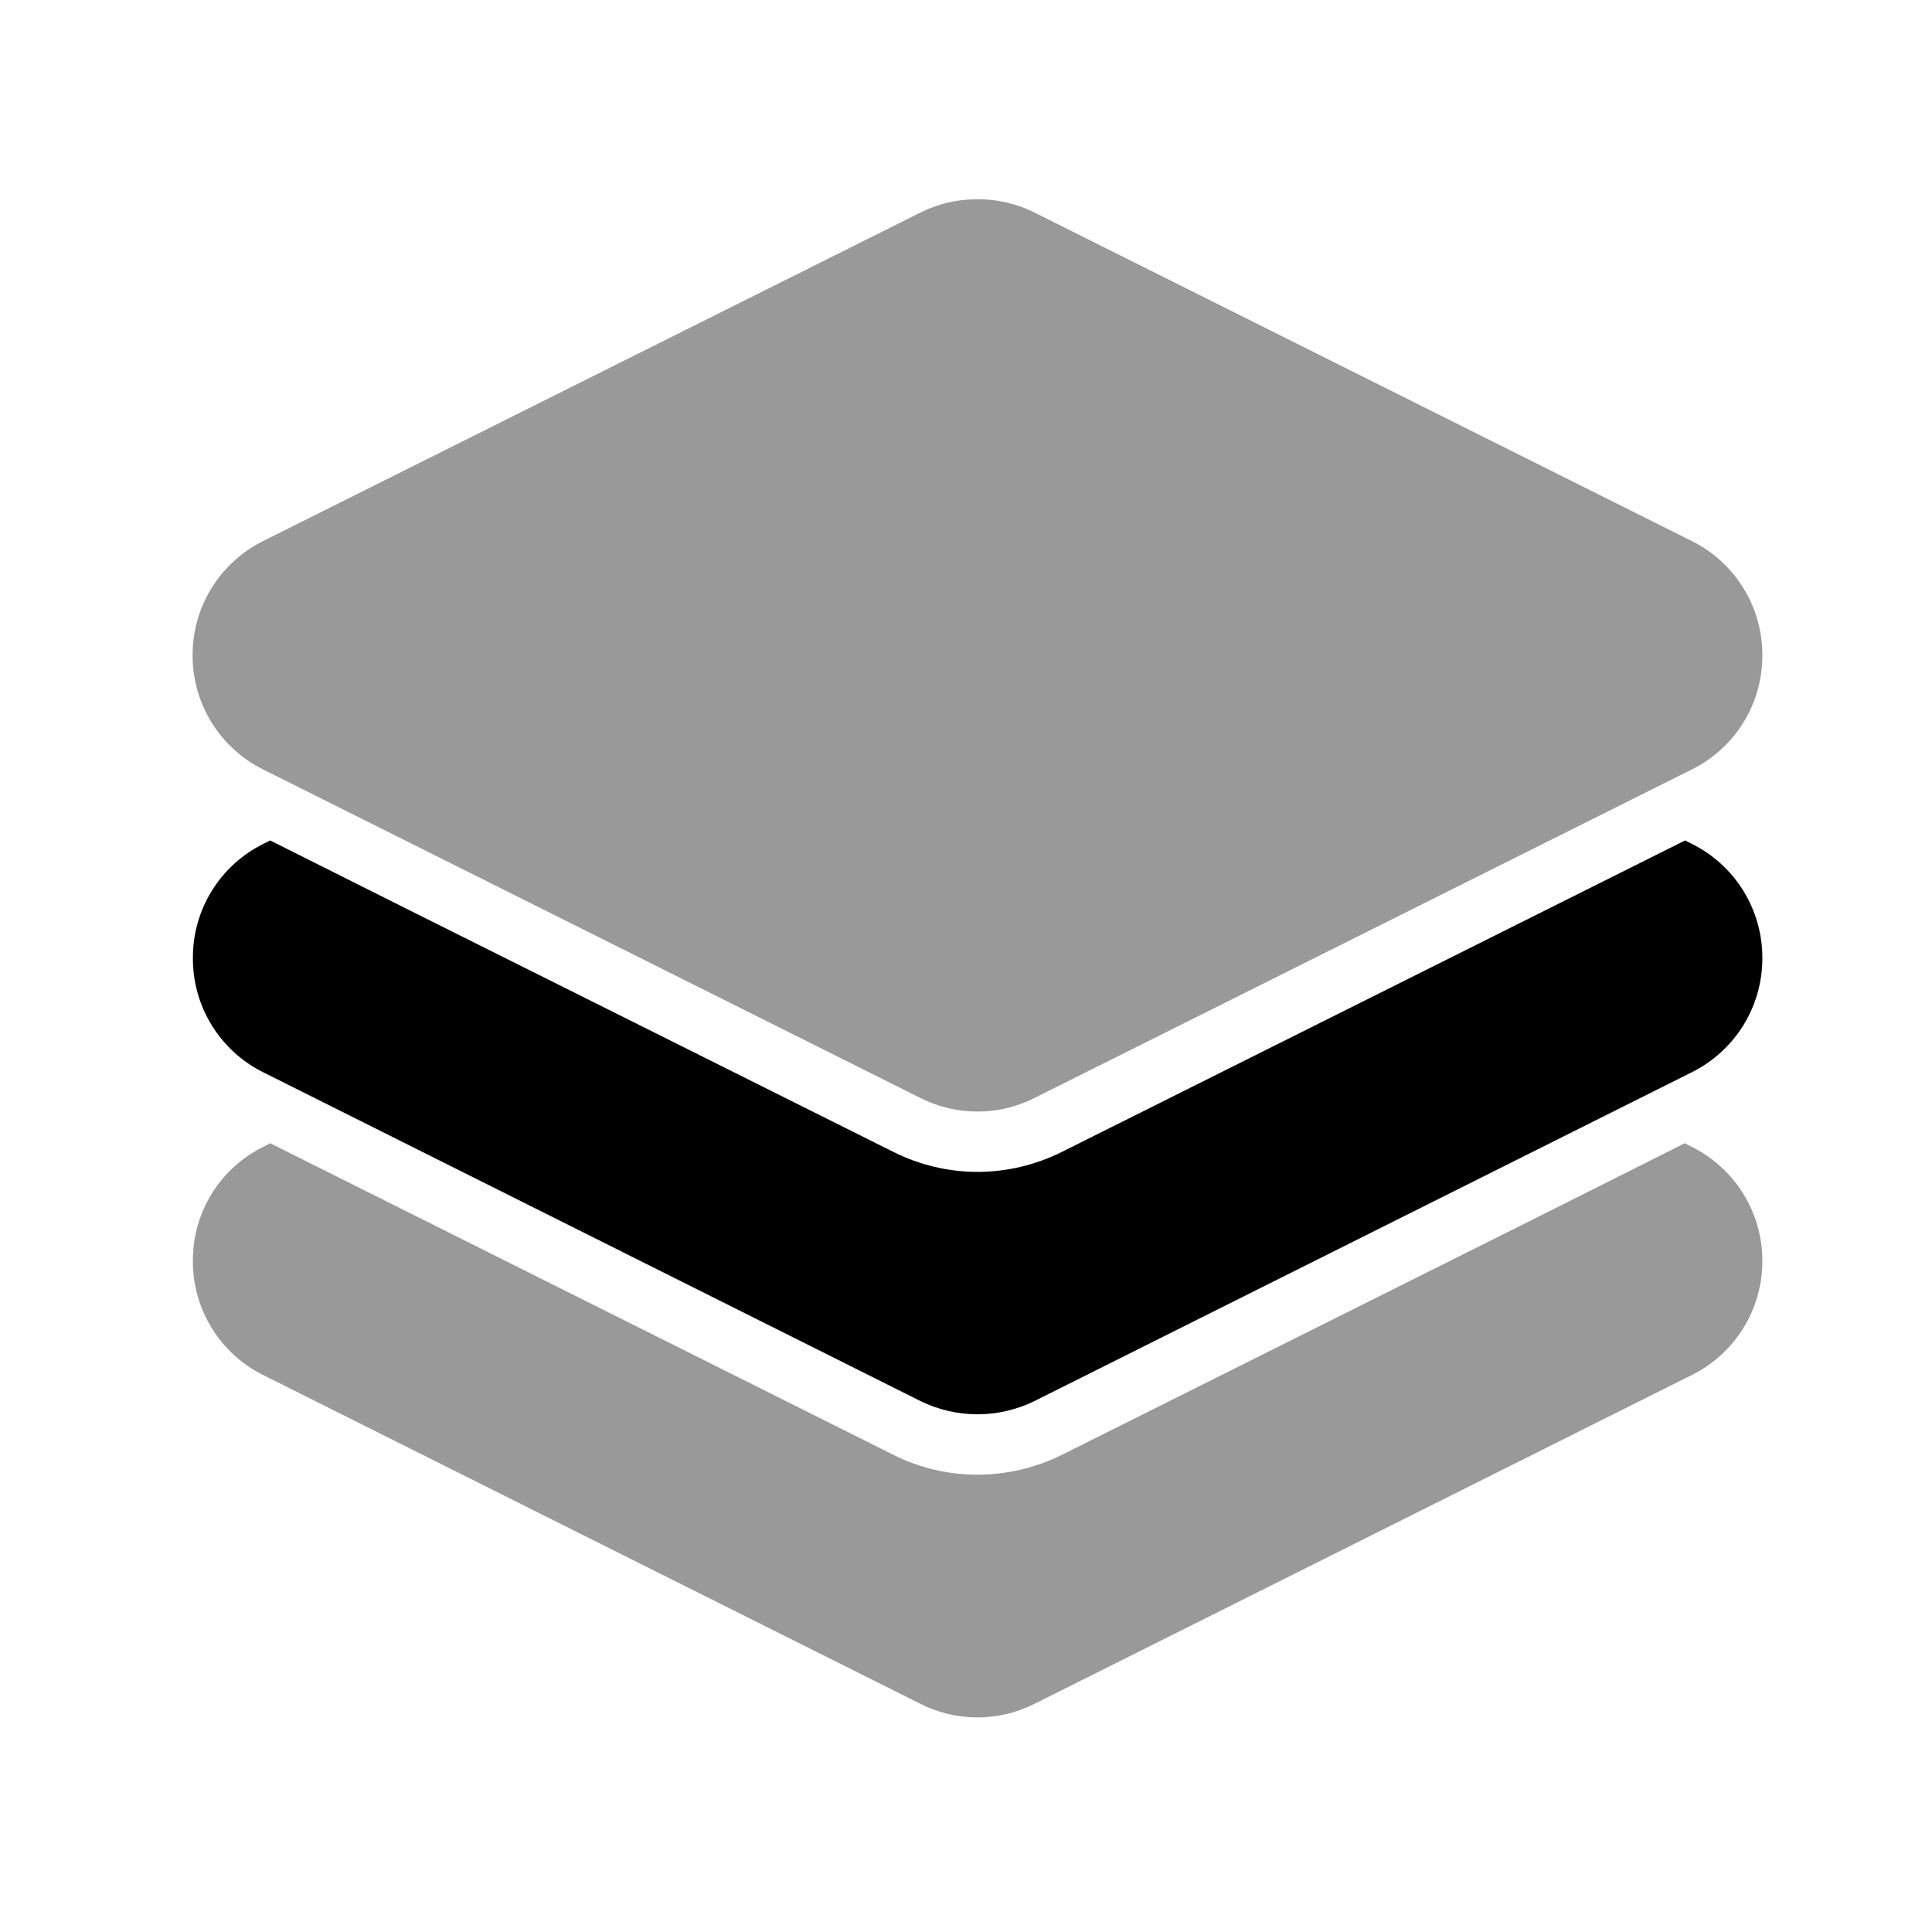 <?xml version="1.0" encoding="utf-8"?><!-- Uploaded to: SVG Repo, www.svgrepo.com, Generator: SVG Repo Mixer Tools -->
<svg width="800px" height="800px" viewBox="0 0 64 64" fill="none" xmlns="http://www.w3.org/2000/svg">
<path d="M58.38 21.701C58.385 22.489 58.167 23.262 57.754 23.932C57.34 24.602 56.746 25.142 56.04 25.491L34.27 36.371C33.684 36.668 33.037 36.822 32.38 36.821C31.723 36.822 31.076 36.668 30.49 36.371L8.72 25.491C8.016 25.142 7.424 24.603 7.01 23.935C6.597 23.267 6.378 22.497 6.38 21.711C6.377 20.924 6.595 20.151 7.008 19.482C7.422 18.812 8.015 18.271 8.72 17.921L30.49 7.041C31.076 6.748 31.724 6.597 32.38 6.601C33.036 6.597 33.684 6.748 34.27 7.041L56.04 17.921C56.744 18.27 57.336 18.809 57.75 19.477C58.163 20.145 58.382 20.915 58.38 21.701Z" fill="#999999"/>
<path d="M56.04 27.951C56.745 28.301 57.338 28.841 57.752 29.511C58.165 30.181 58.383 30.954 58.38 31.741C58.382 32.527 58.163 33.297 57.75 33.965C57.336 34.633 56.744 35.172 56.04 35.521L34.27 46.411C33.682 46.7 33.035 46.85 32.38 46.851C31.725 46.85 31.078 46.7 30.49 46.411L8.72 35.521C8.017 35.172 7.426 34.632 7.015 33.964C6.603 33.296 6.386 32.526 6.39 31.741C6.385 30.953 6.602 30.18 7.016 29.51C7.43 28.84 8.024 28.3 8.73 27.951L8.95 27.841L13.42 30.081L29.6 38.161C30.463 38.593 31.415 38.819 32.38 38.821C33.348 38.819 34.303 38.593 35.17 38.161L51.34 30.081L55.82 27.841L56.04 27.951Z" fill="#000000"/>
<path d="M56.04 37.991C56.744 38.34 57.336 38.879 57.75 39.547C58.163 40.215 58.382 40.985 58.38 41.771C58.382 42.557 58.163 43.327 57.75 43.995C57.336 44.663 56.744 45.202 56.04 45.551L34.27 56.441C33.684 56.738 33.037 56.892 32.38 56.891C31.723 56.892 31.076 56.738 30.49 56.441L8.72 45.551C8.017 45.202 7.426 44.662 7.015 43.994C6.603 43.326 6.386 42.556 6.39 41.771C6.384 40.986 6.6 40.215 7.012 39.546C7.424 38.878 8.016 38.339 8.72 37.991L8.95 37.871L13.43 40.111L29.61 48.201C30.471 48.629 31.419 48.851 32.38 48.851C33.344 48.85 34.295 48.627 35.16 48.201L51.35 40.111L55.81 37.871L56.04 37.991Z" fill="#999999"/>
</svg>